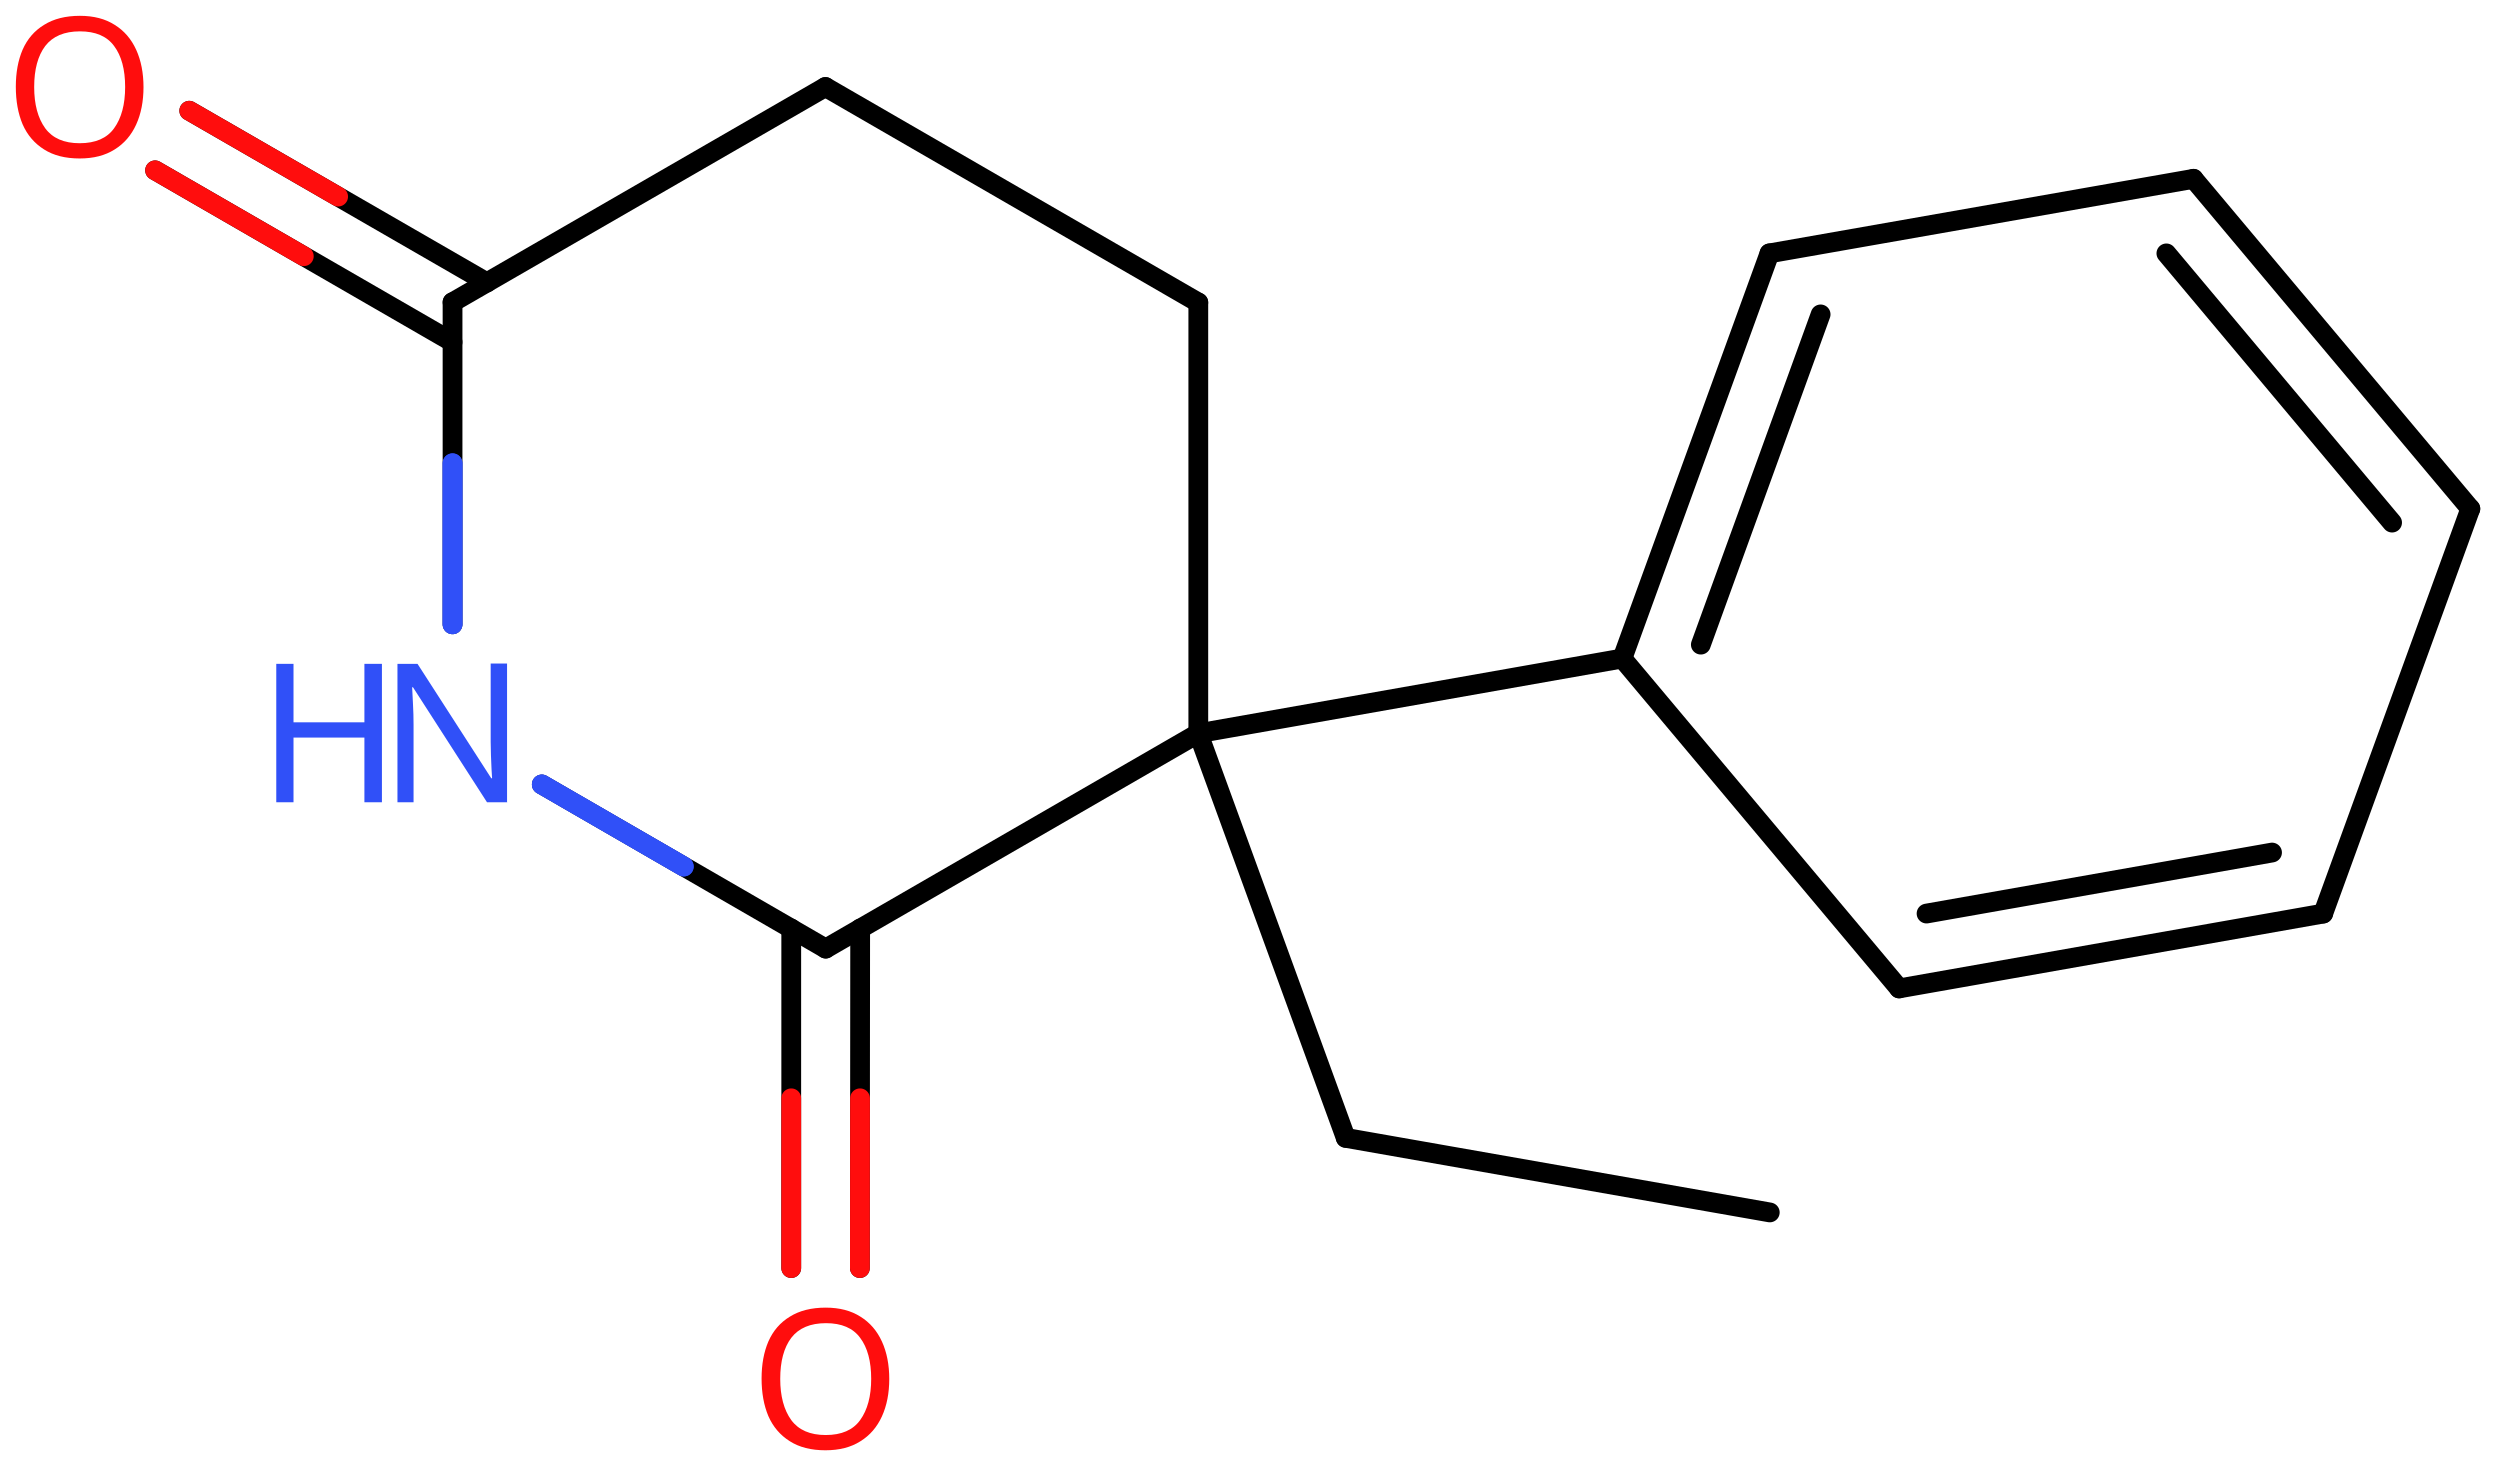 <svg xmlns="http://www.w3.org/2000/svg" xmlns:xlink="http://www.w3.org/1999/xlink" height="51.9mm" version="1.2" viewBox="0 0 88.5 51.9" width="88.5mm">
      
    <desc>Generated by the Chemistry Development Kit (http://github.com/cdk)</desc>
      
    <g fill="#FF0D0D" stroke="#000000" stroke-linecap="round" stroke-linejoin="round" stroke-width=".7">
            
        <rect fill="#FFFFFF" height="52.0" stroke="none" width="89.0" x=".0" y=".0"/>
            
        <g class="mol" id="mol1">
                  
            <line class="bond" id="mol1bnd1" x1="62.65" x2="47.64" y1="42.92" y2="40.28"/>
                  
            <line class="bond" id="mol1bnd2" x1="47.64" x2="42.42" y1="40.28" y2="25.96"/>
                  
            <line class="bond" id="mol1bnd3" x1="42.42" x2="42.42" y1="25.96" y2="10.71"/>
                  
            <line class="bond" id="mol1bnd4" x1="42.42" x2="29.22" y1="10.71" y2="3.08"/>
                  
            <line class="bond" id="mol1bnd5" x1="29.22" x2="16.02" y1="3.08" y2="10.7"/>
                  
            <g class="bond" id="mol1bnd6">
                        
                <line x1="16.02" x2="5.49" y1="12.11" y2="6.03"/>
                        
                <line x1="17.24" x2="6.7" y1="10.0" y2="3.92"/>
                      
                <line class="hi" stroke="#FF0D0D" x1="5.49" x2="10.755" y1="6.03" y2="9.07"/>
                <line class="hi" stroke="#FF0D0D" x1="6.7" x2="11.97" y1="3.92" y2="6.96"/>
            </g>
                  
            <line class="bond" id="mol1bnd7" x1="16.02" x2="16.02" y1="10.7" y2="22.1"/>
                  
            <line class="bond" id="mol1bnd8" x1="19.18" x2="29.23" y1="27.77" y2="33.58"/>
                  
            <line class="bond" id="mol1bnd9" x1="42.42" x2="29.23" y1="25.96" y2="33.58"/>
                  
            <g class="bond" id="mol1bnd10">
                        
                <line x1="30.45" x2="30.44" y1="32.87" y2="44.89"/>
                        
                <line x1="28.01" x2="28.01" y1="32.87" y2="44.89"/>
                      
                <line class="hi" stroke="#FF0D0D" x1="30.44" x2="30.445" y1="44.89" y2="38.88"/>
                <line class="hi" stroke="#FF0D0D" x1="28.01" x2="28.01" y1="44.89" y2="38.88"/>
            </g>
                  
            <line class="bond" id="mol1bnd11" x1="42.42" x2="57.43" y1="25.96" y2="23.31"/>
                  
            <g class="bond" id="mol1bnd12">
                        
                <line x1="62.64" x2="57.43" y1="8.97" y2="23.31"/>
                        
                <line x1="64.45" x2="60.21" y1="11.13" y2="22.82"/>
                      
            </g>
                  
            <line class="bond" id="mol1bnd13" x1="62.64" x2="77.65" y1="8.97" y2="6.33"/>
                  
            <g class="bond" id="mol1bnd14">
                        
                <line x1="87.45" x2="77.65" y1="18.01" y2="6.33"/>
                        
                <line x1="84.68" x2="76.69" y1="18.5" y2="8.97"/>
                      
            </g>
                  
            <line class="bond" id="mol1bnd15" x1="87.45" x2="82.24" y1="18.01" y2="32.34"/>
                  
            <g class="bond" id="mol1bnd16">
                        
                <line x1="67.23" x2="82.24" y1="34.99" y2="32.34"/>
                        
                <line x1="68.2" x2="80.43" y1="32.34" y2="30.18"/>
                      
            </g>
                  
            <line class="bond" id="mol1bnd17" x1="57.43" x2="67.23" y1="23.31" y2="34.99"/>
                  
            <path class="atom" d="M5.08 3.08q.0 .76 -.26 1.33q-.26 .57 -.76 .88q-.5 .32 -1.24 .32q-.76 .0 -1.26 -.32q-.51 -.32 -.76 -.89q-.24 -.57 -.24 -1.33q.0 -.75 .24 -1.31q.25 -.57 .76 -.88q.51 -.32 1.27 -.32q.73 .0 1.23 .32q.5 .31 .76 .88q.26 .57 .26 1.33zM1.21 3.08q.0 .92 .39 1.46q.39 .53 1.22 .53q.84 .0 1.22 -.53q.39 -.54 .39 -1.46q.0 -.93 -.39 -1.45q-.38 -.52 -1.21 -.52q-.83 .0 -1.23 .52q-.39 .52 -.39 1.45z" id="mol1atm7" stroke="none"/>
                  
            <g class="atom" id="mol1atm8">
                        
                <path d="M17.96 28.4h-.72l-2.62 -4.07h-.03q.01 .24 .03 .6q.02 .36 .02 .73v2.74h-.57v-4.9h.71l2.61 4.05h.03q-.01 -.11 -.02 -.33q-.01 -.22 -.02 -.48q-.01 -.26 -.01 -.48v-2.77h.58v4.9z" fill="#3050F8" stroke="none"/>
                        
                <path d="M13.52 28.4h-.62v-2.29h-2.51v2.29h-.61v-4.9h.61v2.07h2.51v-2.07h.62v4.9z" fill="#3050F8" stroke="none"/>
                      
            </g>
                  
            <path class="atom" d="M31.48 48.81q.0 .76 -.26 1.33q-.26 .57 -.76 .88q-.5 .32 -1.24 .32q-.76 .0 -1.26 -.32q-.51 -.32 -.76 -.89q-.24 -.57 -.24 -1.33q.0 -.75 .24 -1.31q.25 -.57 .76 -.88q.51 -.32 1.27 -.32q.73 .0 1.23 .32q.5 .31 .76 .88q.26 .57 .26 1.33zM27.62 48.81q.0 .92 .39 1.46q.39 .53 1.22 .53q.84 .0 1.22 -.53q.39 -.54 .39 -1.46q.0 -.93 -.39 -1.45q-.38 -.52 -1.21 -.52q-.83 .0 -1.23 .52q-.39 .52 -.39 1.45z" id="mol1atm10" stroke="none"/>
                
            <line class="hi" id="mol1bnd7" stroke="#3050F8" x1="16.02" x2="16.02" y1="22.1" y2="16.4"/>
            <line class="hi" id="mol1bnd7" stroke="#3050F8" x1="16.02" x2="16.02" y1="22.1" y2="16.4"/>
            <line class="hi" id="mol1bnd8" stroke="#3050F8" x1="19.18" x2="24.205" y1="27.77" y2="30.675"/>
            <line class="hi" id="mol1bnd8" stroke="#3050F8" x1="19.18" x2="24.205" y1="27.77" y2="30.675"/>
        </g>
          
    </g>
    
</svg>
